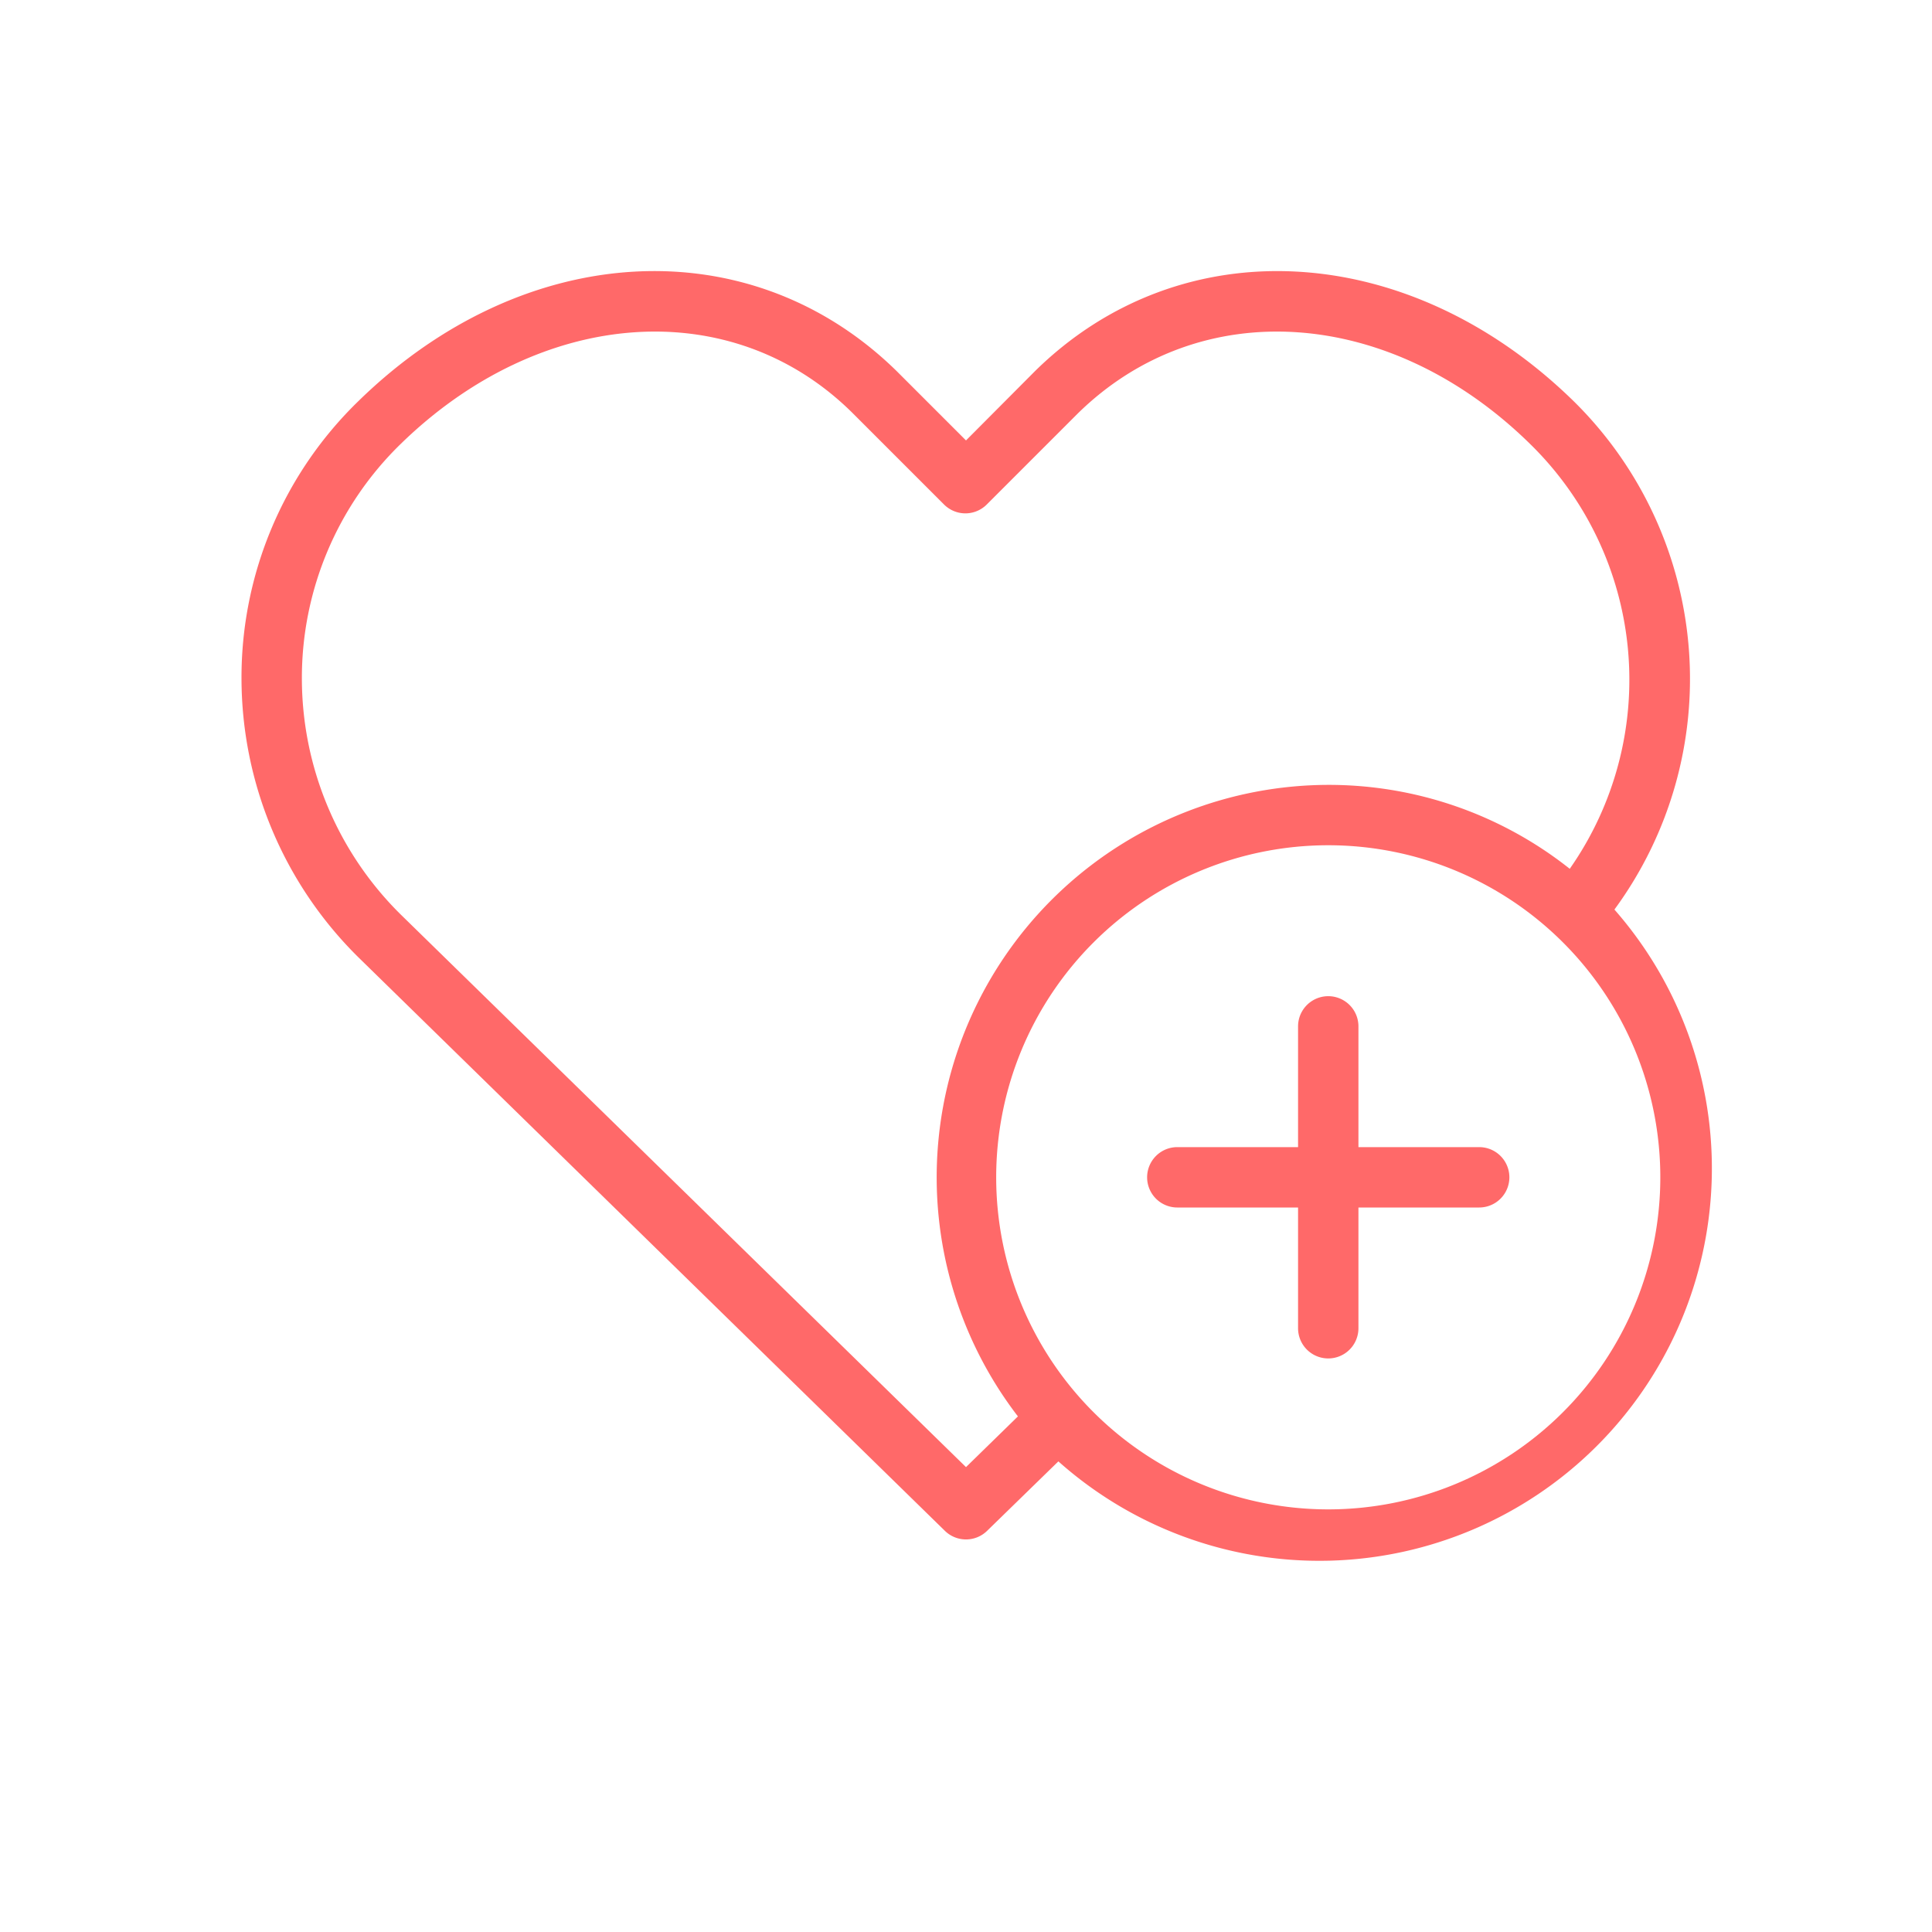<?xml version="1.0" encoding="UTF-8"?>
<svg xmlns="http://www.w3.org/2000/svg" xmlns:xlink="http://www.w3.org/1999/xlink" width="512" height="512" x="0" y="0" viewBox="0 0 64 64" style="enable-background:new 0 0 512 512" xml:space="preserve" class="">
  <g>
    <path d="M53.48 30.13a12.91 12.91 0 0 0-1.35-16.84c-5.47-5.35-13-5.76-17.84-1L32 14.59l-2.3-2.3c-4.87-4.77-12.37-4.34-17.83 1A12.75 12.75 0 0 0 8 22.48a13 13 0 0 0 3.87 9.23l19.43 19a1 1 0 0 0 1.4 0l2.36-2.3a13 13 0 0 0 18.42-18.28zM32 48.6 13.27 30.29A11 11 0 0 1 10 22.48a10.81 10.81 0 0 1 3.27-7.77c4.65-4.54 11-5 15-1l3 3a1 1 0 0 0 1.42 0l3-3c4.06-4 10.38-3.54 15 1A10.92 10.92 0 0 1 52 28.78 12.85 12.85 0 0 0 44 26a13 13 0 0 0-10.28 20.92zM44 50a11 11 0 1 1 11-11 11 11 0 0 1-11 11z" fill="#ff6969" opacity="1" data-original="#000000"></path>
    <path d="M49 38h-4v-4a1 1 0 0 0-2 0v4h-4a1 1 0 0 0 0 2h4v4a1 1 0 0 0 2 0v-4h4a1 1 0 0 0 0-2z" fill="#ff6969" opacity="1" data-original="#000000"></path>
  </g>
</svg>
